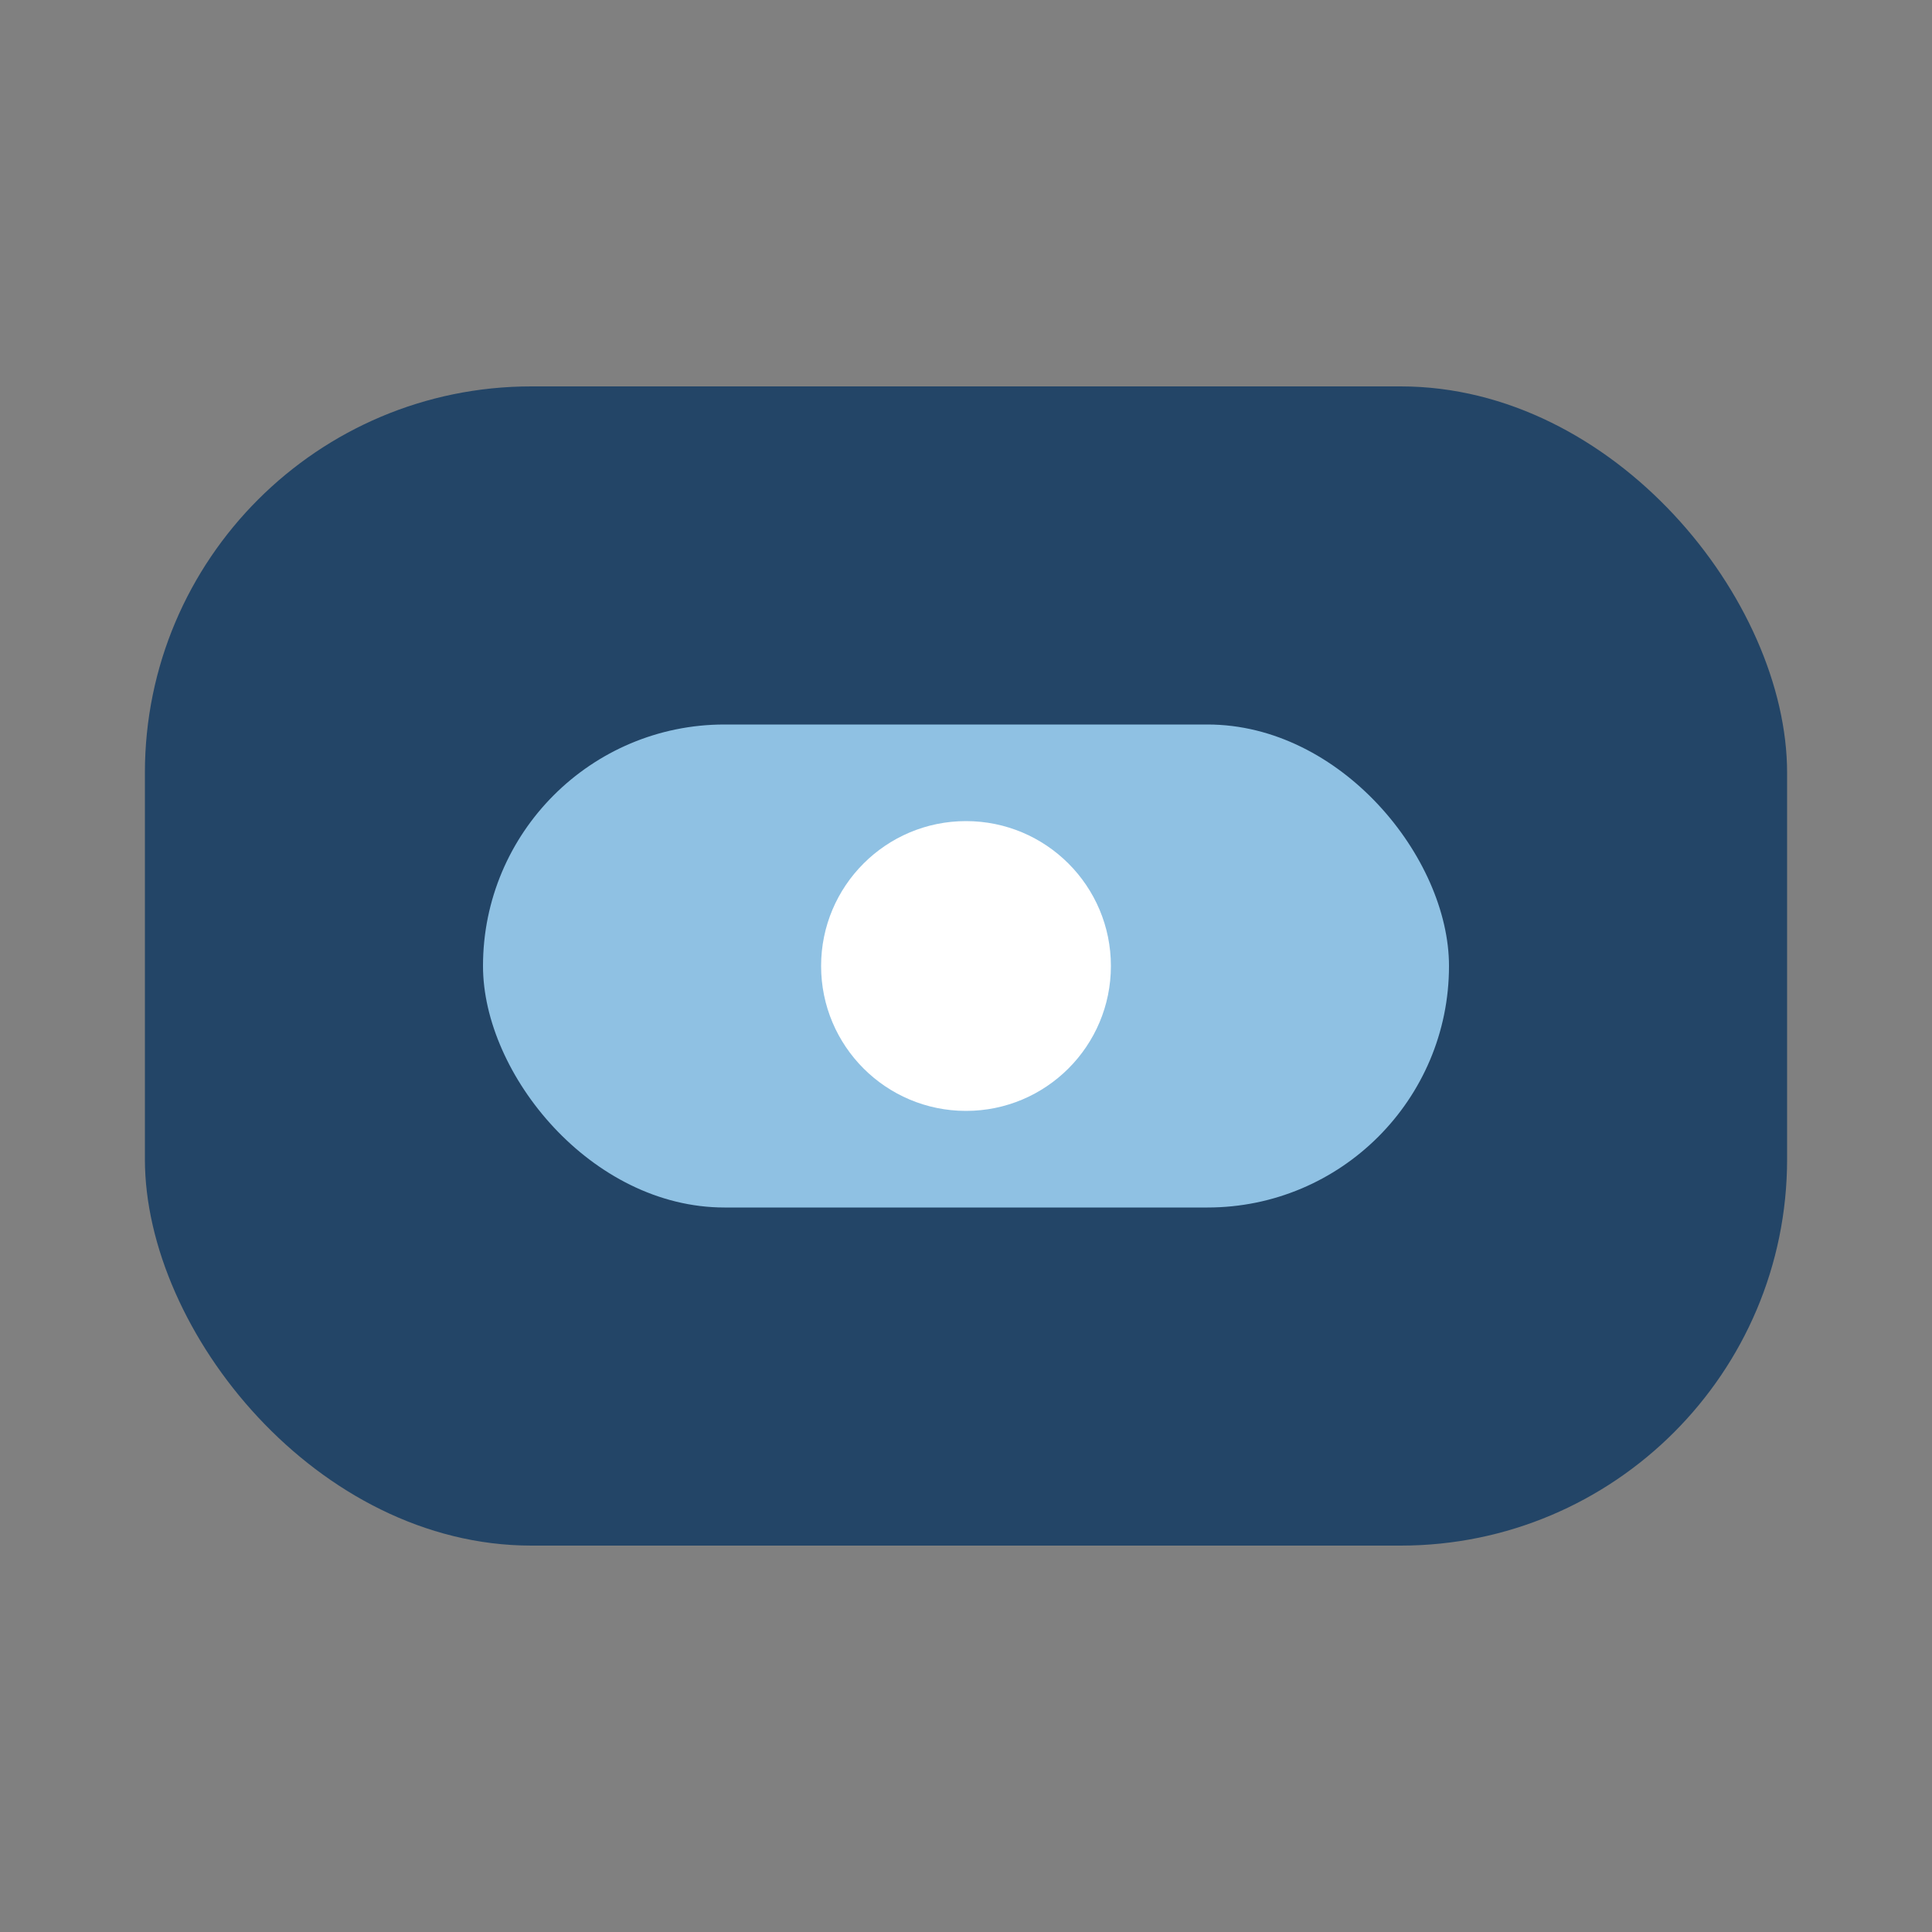 <?xml version="1.0" encoding="UTF-8"?>
<svg xmlns="http://www.w3.org/2000/svg" width="40" height="40" viewBox="0 0 40 40"><rect x="0" y="0" width="40" height="40" fill="#808080" stroke="none"/><rect x="3" y="8" width="34" height="24" rx="8" fill="#234567"/><rect x="10" y="15" width="20" height="10" rx="5" fill="#8FC1E3"/><circle cx="20" cy="20" r="3" fill="#FFF"/></svg>